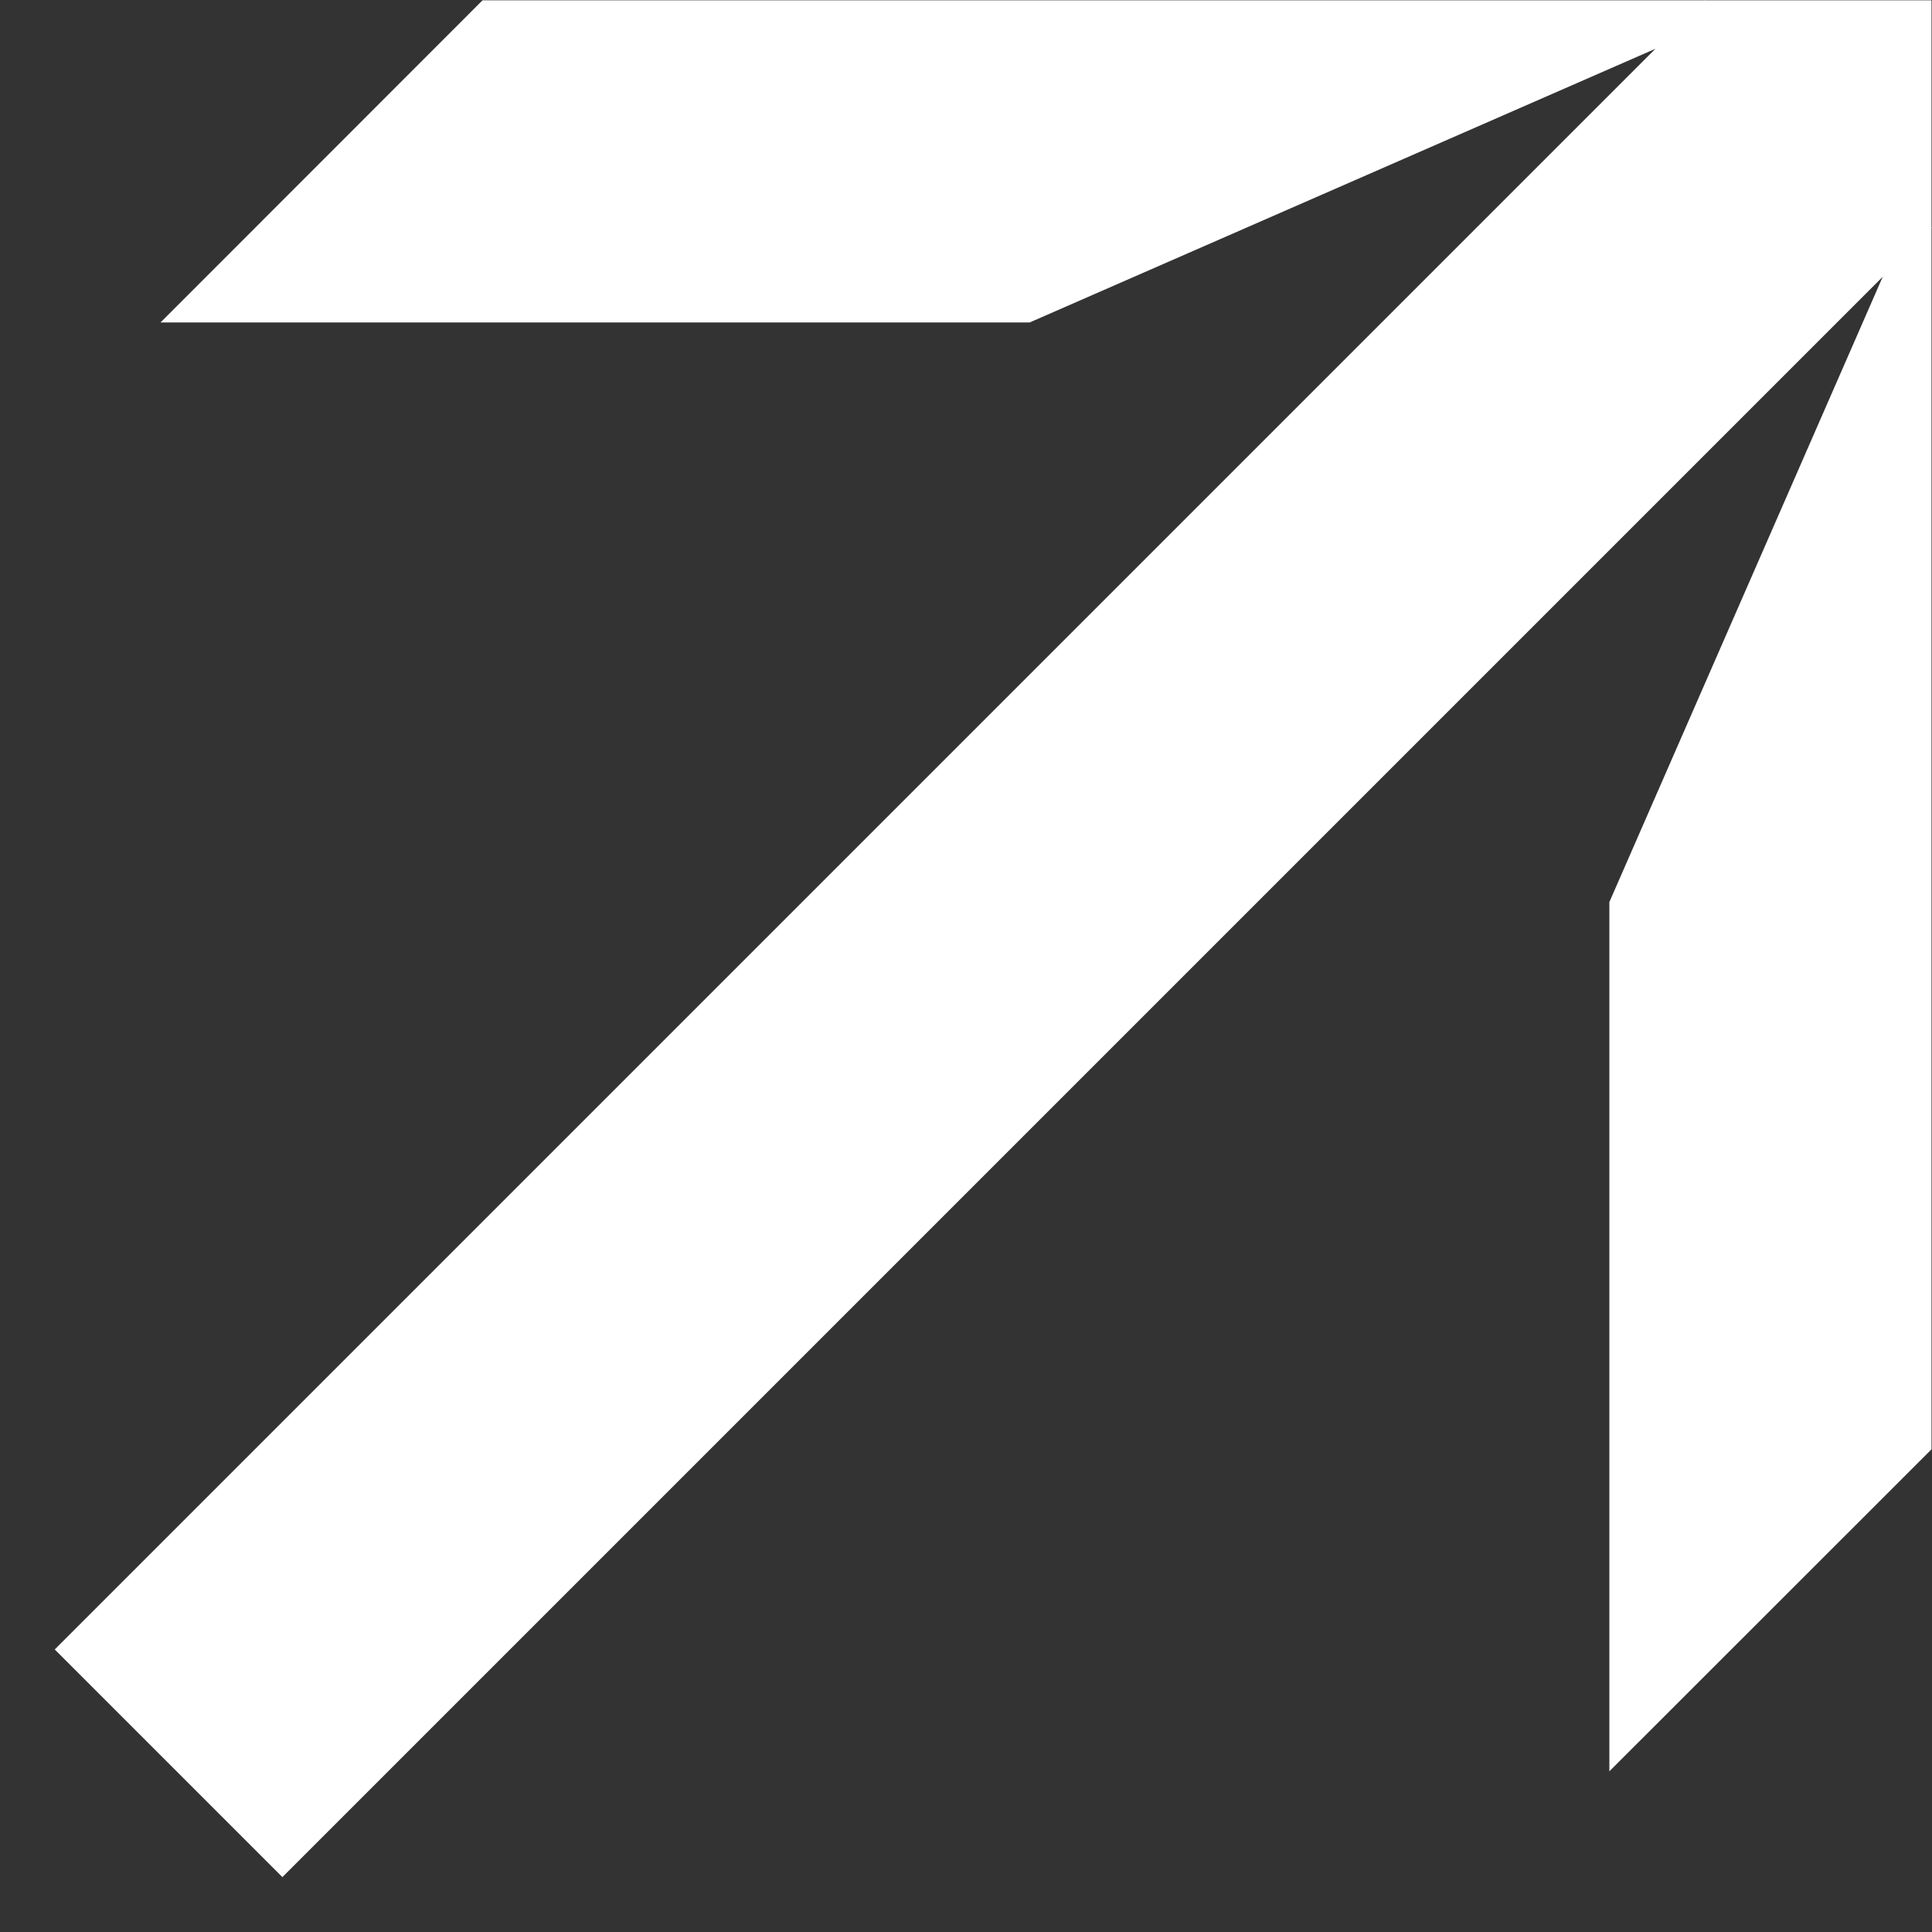 <svg width="12" height="12" viewBox="0 0 12 12" fill="none" xmlns="http://www.w3.org/2000/svg">
<rect x="0" y="0" width="12" height="12" fill="#333333" stroke="none"/>
<path fill-rule="evenodd" clip-rule="evenodd" d="M10.585 0L10.587 0.002H10.971H11.997V1.411L11.999 1.414L11.997 1.417V9.002L9.996 11.002V5.603L11.694 1.719L1.754 11.659L0.34 10.245L10.282 0.303L6.395 2.003H0.997L2.997 0.002H10.583H10.583L10.585 0Z" fill="white"/>
</svg>
